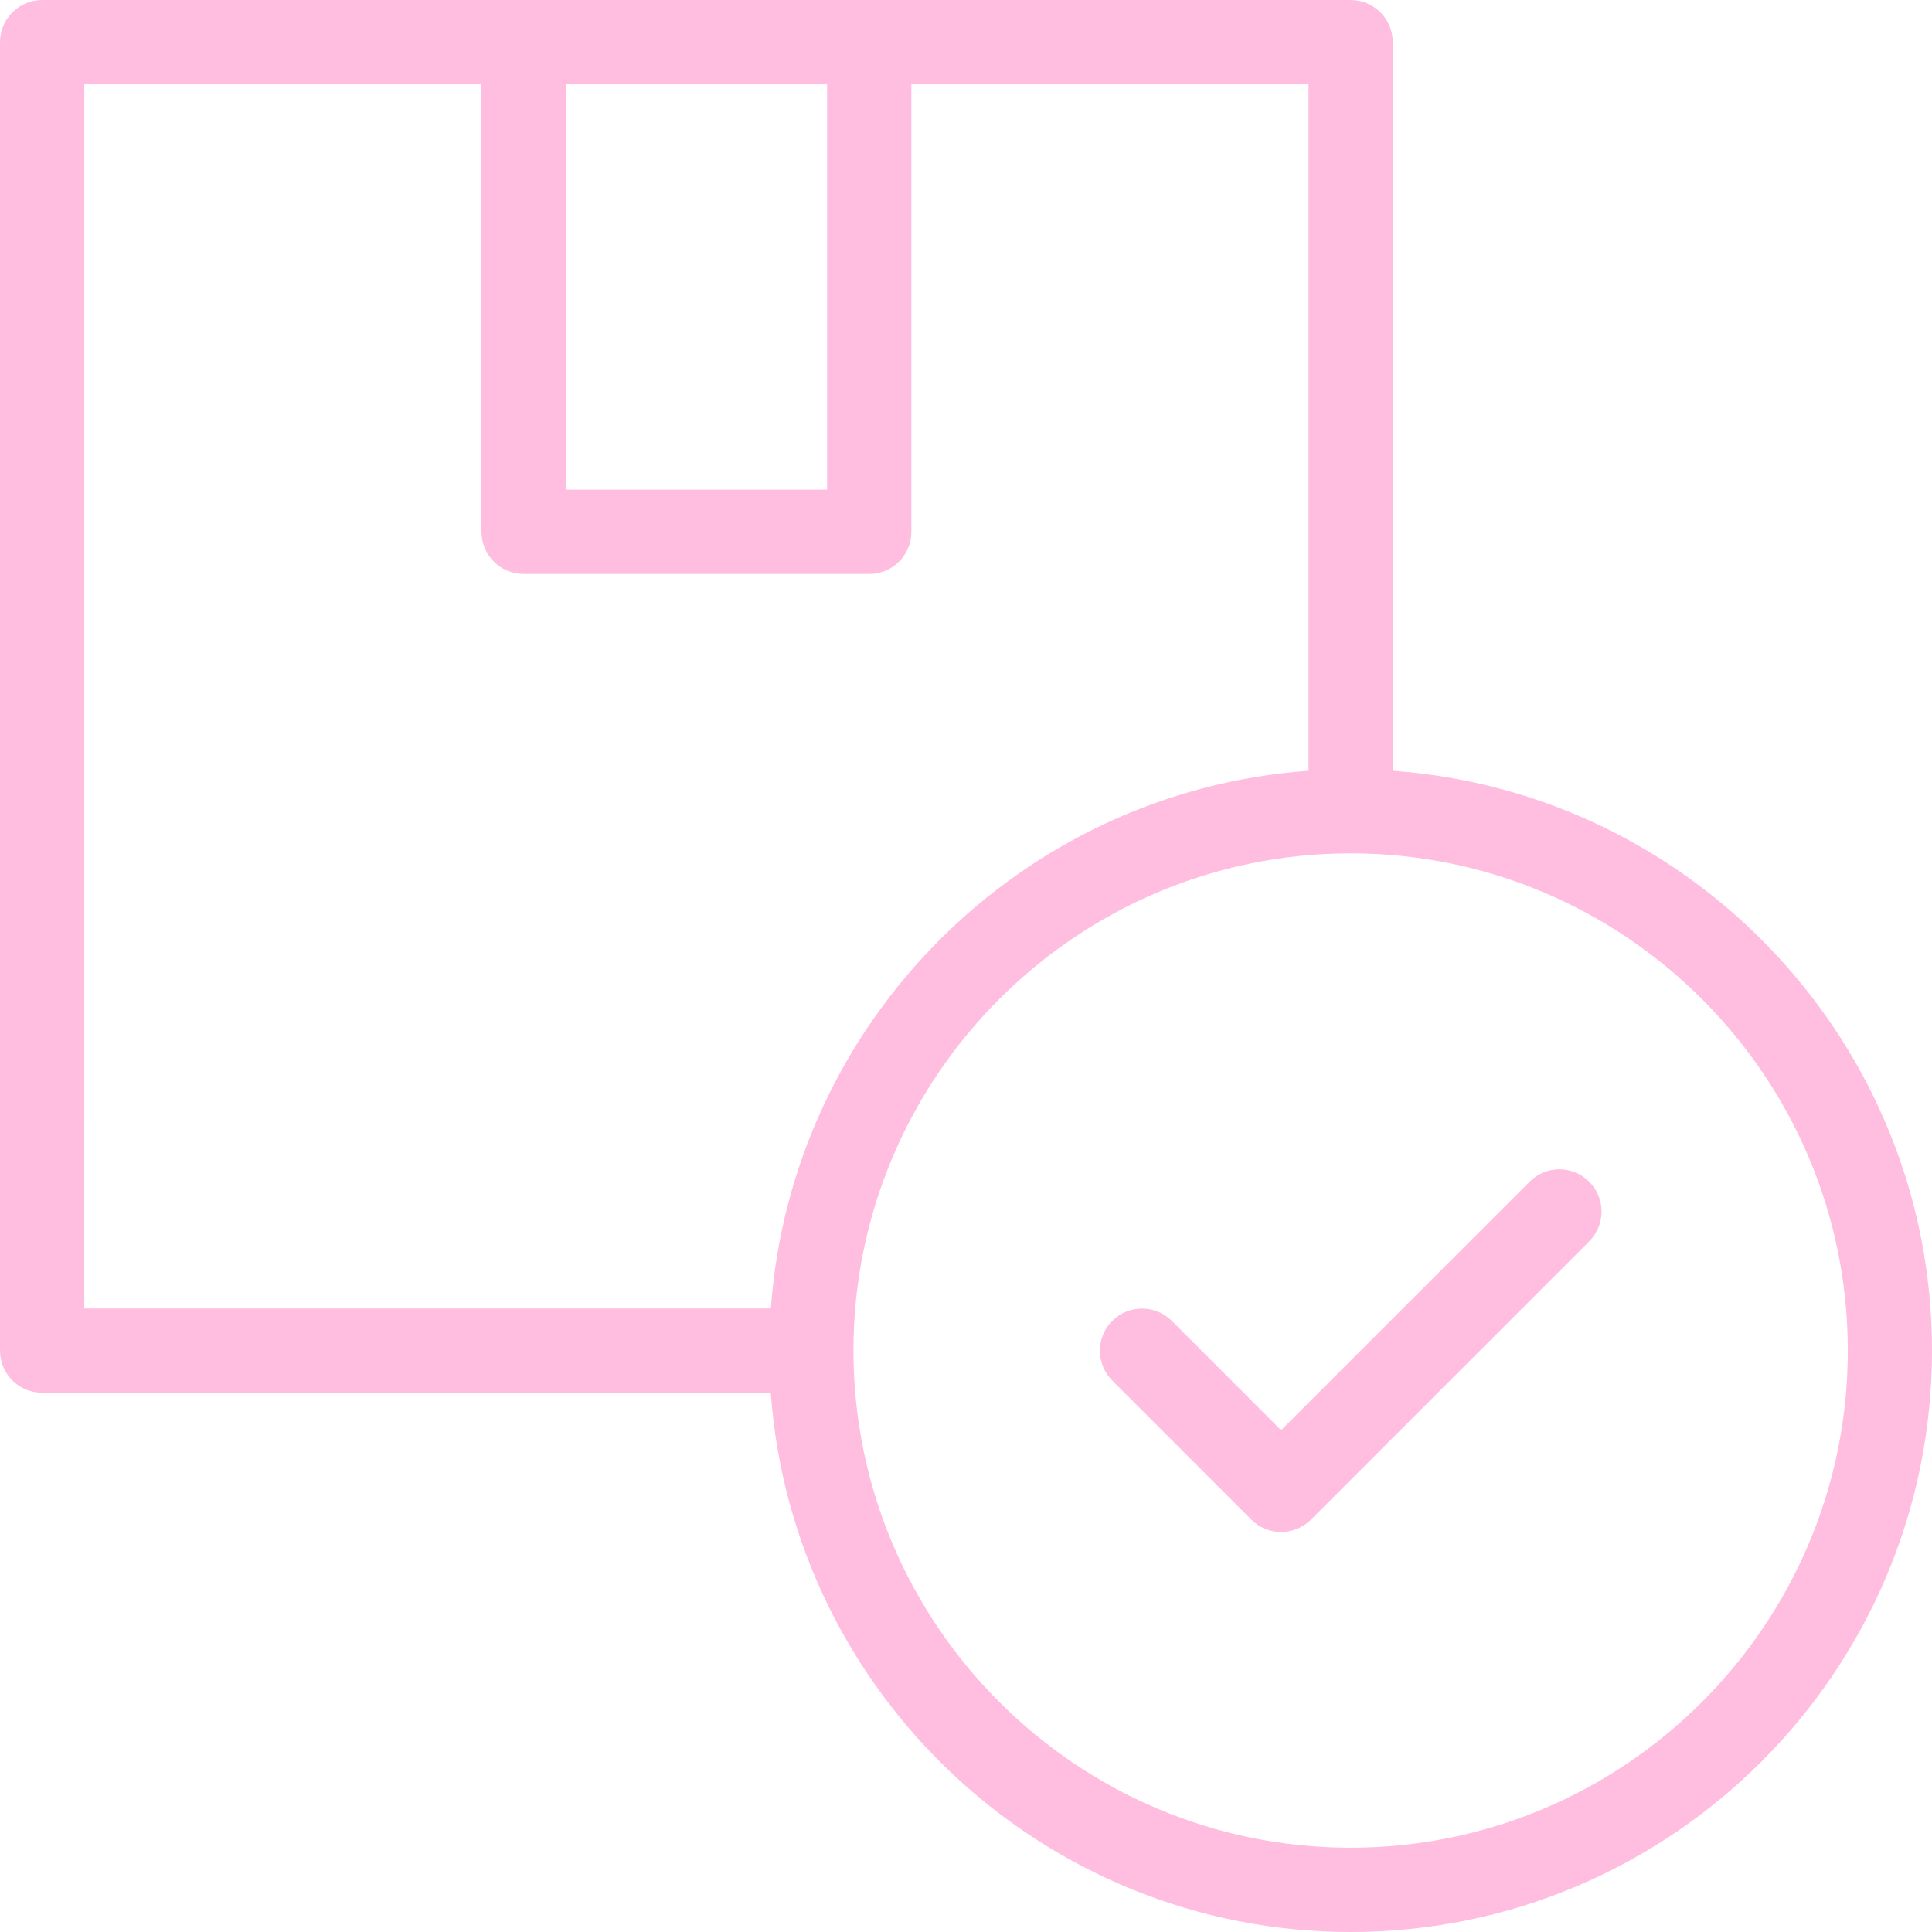 <svg xmlns="http://www.w3.org/2000/svg" fill="none" viewBox="0 0 63 63" height="63" width="63">
<path fill="#FFBDE0" d="M45.416 25.134V1.374C45.416 0.616 44.801 0 44.042 0H1.374C0.616 0 0 0.616 0 1.374V44.042C0 44.801 0.616 45.416 1.374 45.416H25.134C25.84 55.233 34.053 63 44.042 63C54.497 63 63 54.494 63 44.042C63.003 34.05 55.233 25.84 45.416 25.134ZM18.449 2.749H26.971V15.967H18.449V2.749ZM2.749 2.749H15.7V17.341C15.7 18.1 16.316 18.716 17.074 18.716H28.345C29.104 18.716 29.719 18.1 29.719 17.341V2.749H42.67V25.134C33.31 25.806 25.809 33.307 25.137 42.668H2.748L2.749 2.749ZM44.042 60.252C35.104 60.252 27.83 52.98 27.83 44.039C27.83 35.101 35.101 27.827 44.042 27.827C52.98 27.827 60.255 35.098 60.255 44.039C60.255 52.98 52.984 60.252 44.042 60.252ZM51.822 38.535C52.358 39.071 52.358 39.943 51.822 40.479L42.748 49.553C42.479 49.822 42.129 49.956 41.776 49.956C41.424 49.956 41.074 49.822 40.805 49.553L36.269 45.017C35.733 44.481 35.733 43.61 36.269 43.074C36.805 42.538 37.677 42.538 38.212 43.074L41.776 46.638L49.879 38.535C50.415 37.996 51.283 37.996 51.822 38.535Z"></path>
</svg>
